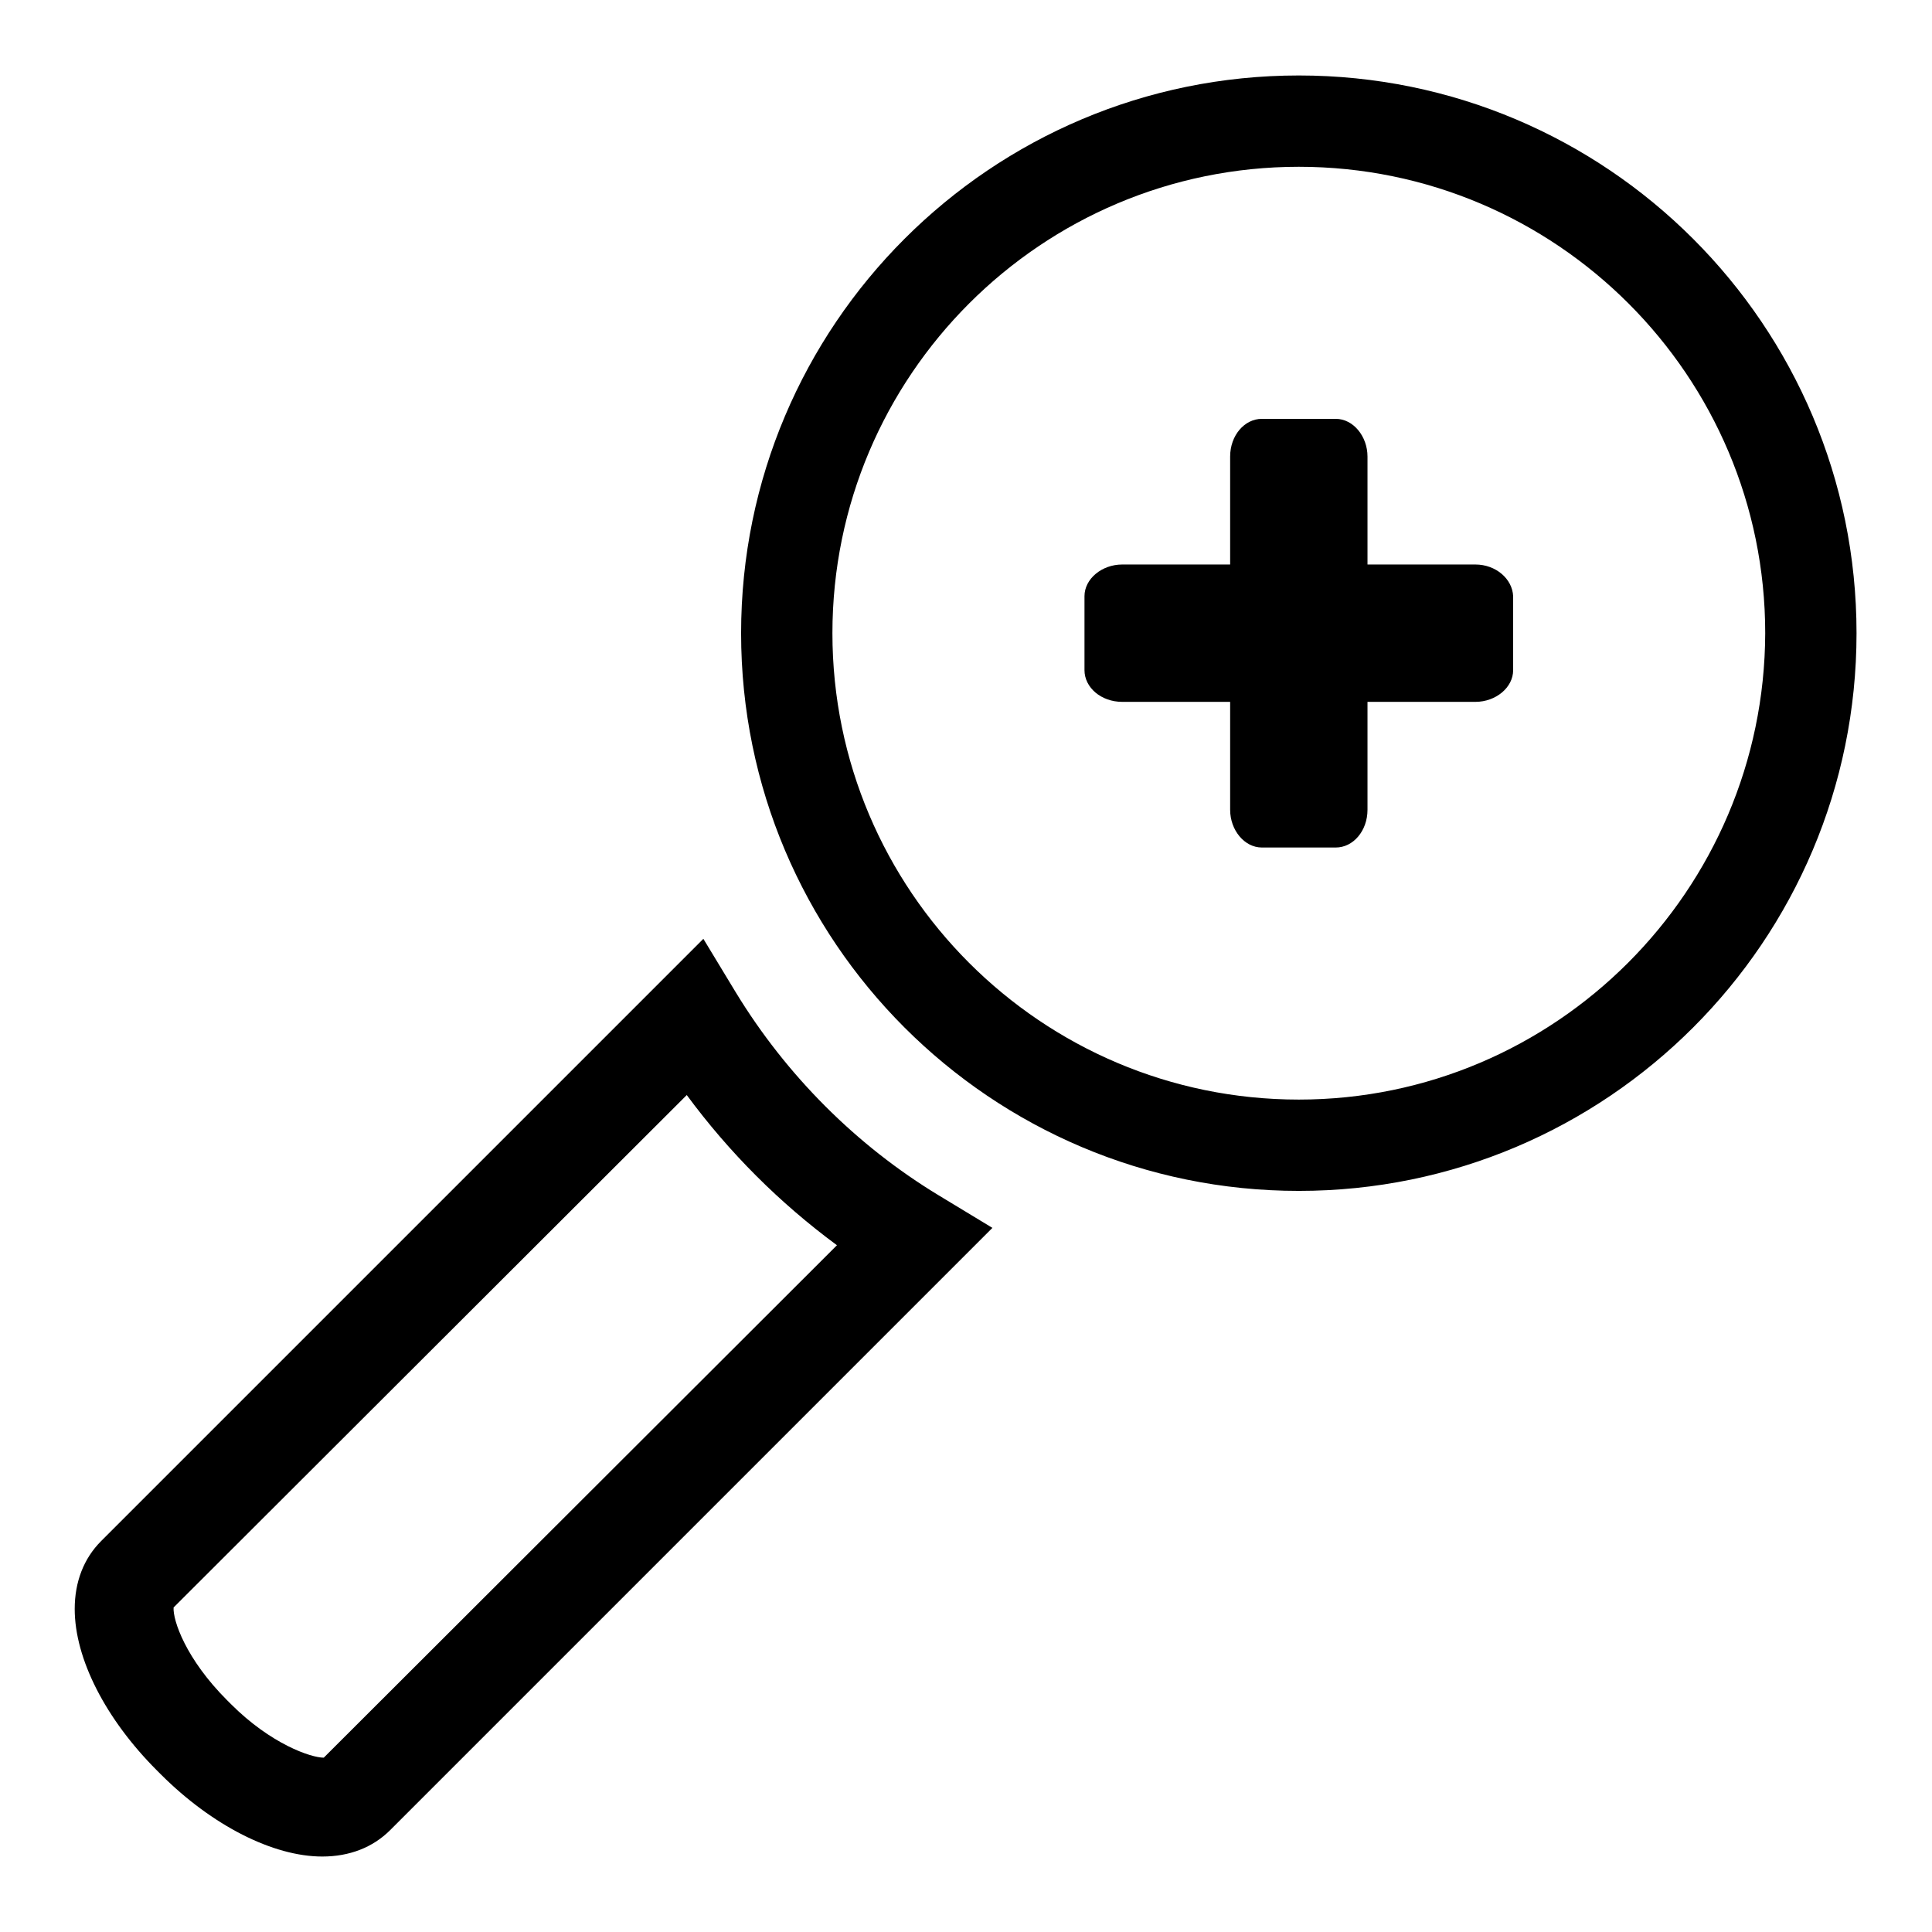 <?xml version="1.0" encoding="utf-8"?>
<!-- Svg Vector Icons : http://www.onlinewebfonts.com/icon -->
<!DOCTYPE svg PUBLIC "-//W3C//DTD SVG 1.1//EN" "http://www.w3.org/Graphics/SVG/1.1/DTD/svg11.dtd">
<svg version="1.1" xmlns="http://www.w3.org/2000/svg" xmlns:xlink="http://www.w3.org/1999/xlink" x="0px" y="0px" viewBox="0 0 256 256" enable-background="new 0 0 256 256" xml:space="preserve">
<g><g><path fill="#000000" d="M97.5,131.5l-4.3-7.1l-79.8,79.8c-2.3,2.3-3.5,5.4-3.5,9c0,6.6,4.1,14.6,10.9,21.4l0.5,0.5c6.8,6.8,14.9,10.9,21.4,10.9c3.6,0,6.7-1.2,9-3.5l79.8-79.8l-7.1-4.3C113.5,151.8,104.2,142.5,97.5,131.5z M42.9,232.9c-1.7,0-7-1.8-12.3-7.1l-0.5-0.5c-5.5-5.5-7.2-10.6-7.1-12.3L91,145.1c5.6,7.6,12.3,14.3,19.9,19.9L42.9,232.9z M172.1,10c-40.8,0-73.9,33.1-73.9,73.9s33.1,73.9,73.9,73.9c40.8,0,73.9-33.1,73.9-73.9S212.9,10,172.1,10z M172.1,145.7c-34.1,0-61.8-27.7-61.8-61.8c0-34.1,27.7-61.8,61.8-61.8c34.1,0,61.8,27.7,61.8,61.8C233.8,118,206.1,145.7,172.1,145.7z M195.5,74.8h-14.3V60.5c0-2.7-1.9-5-4.2-5h-9.8c-2.3,0-4.2,2.2-4.2,5v14.3h-14.3c-2.7,0-5,1.9-5,4.2v9.8c0,2.3,2.2,4.2,5,4.2H163v14.3c0,2.7,1.9,5,4.2,5h9.8c2.3,0,4.2-2.2,4.2-5V93h14.3c2.7,0,5-1.9,5-4.2V79C200.4,76.7,198.2,74.8,195.5,74.8z"/></g></g>
</svg>